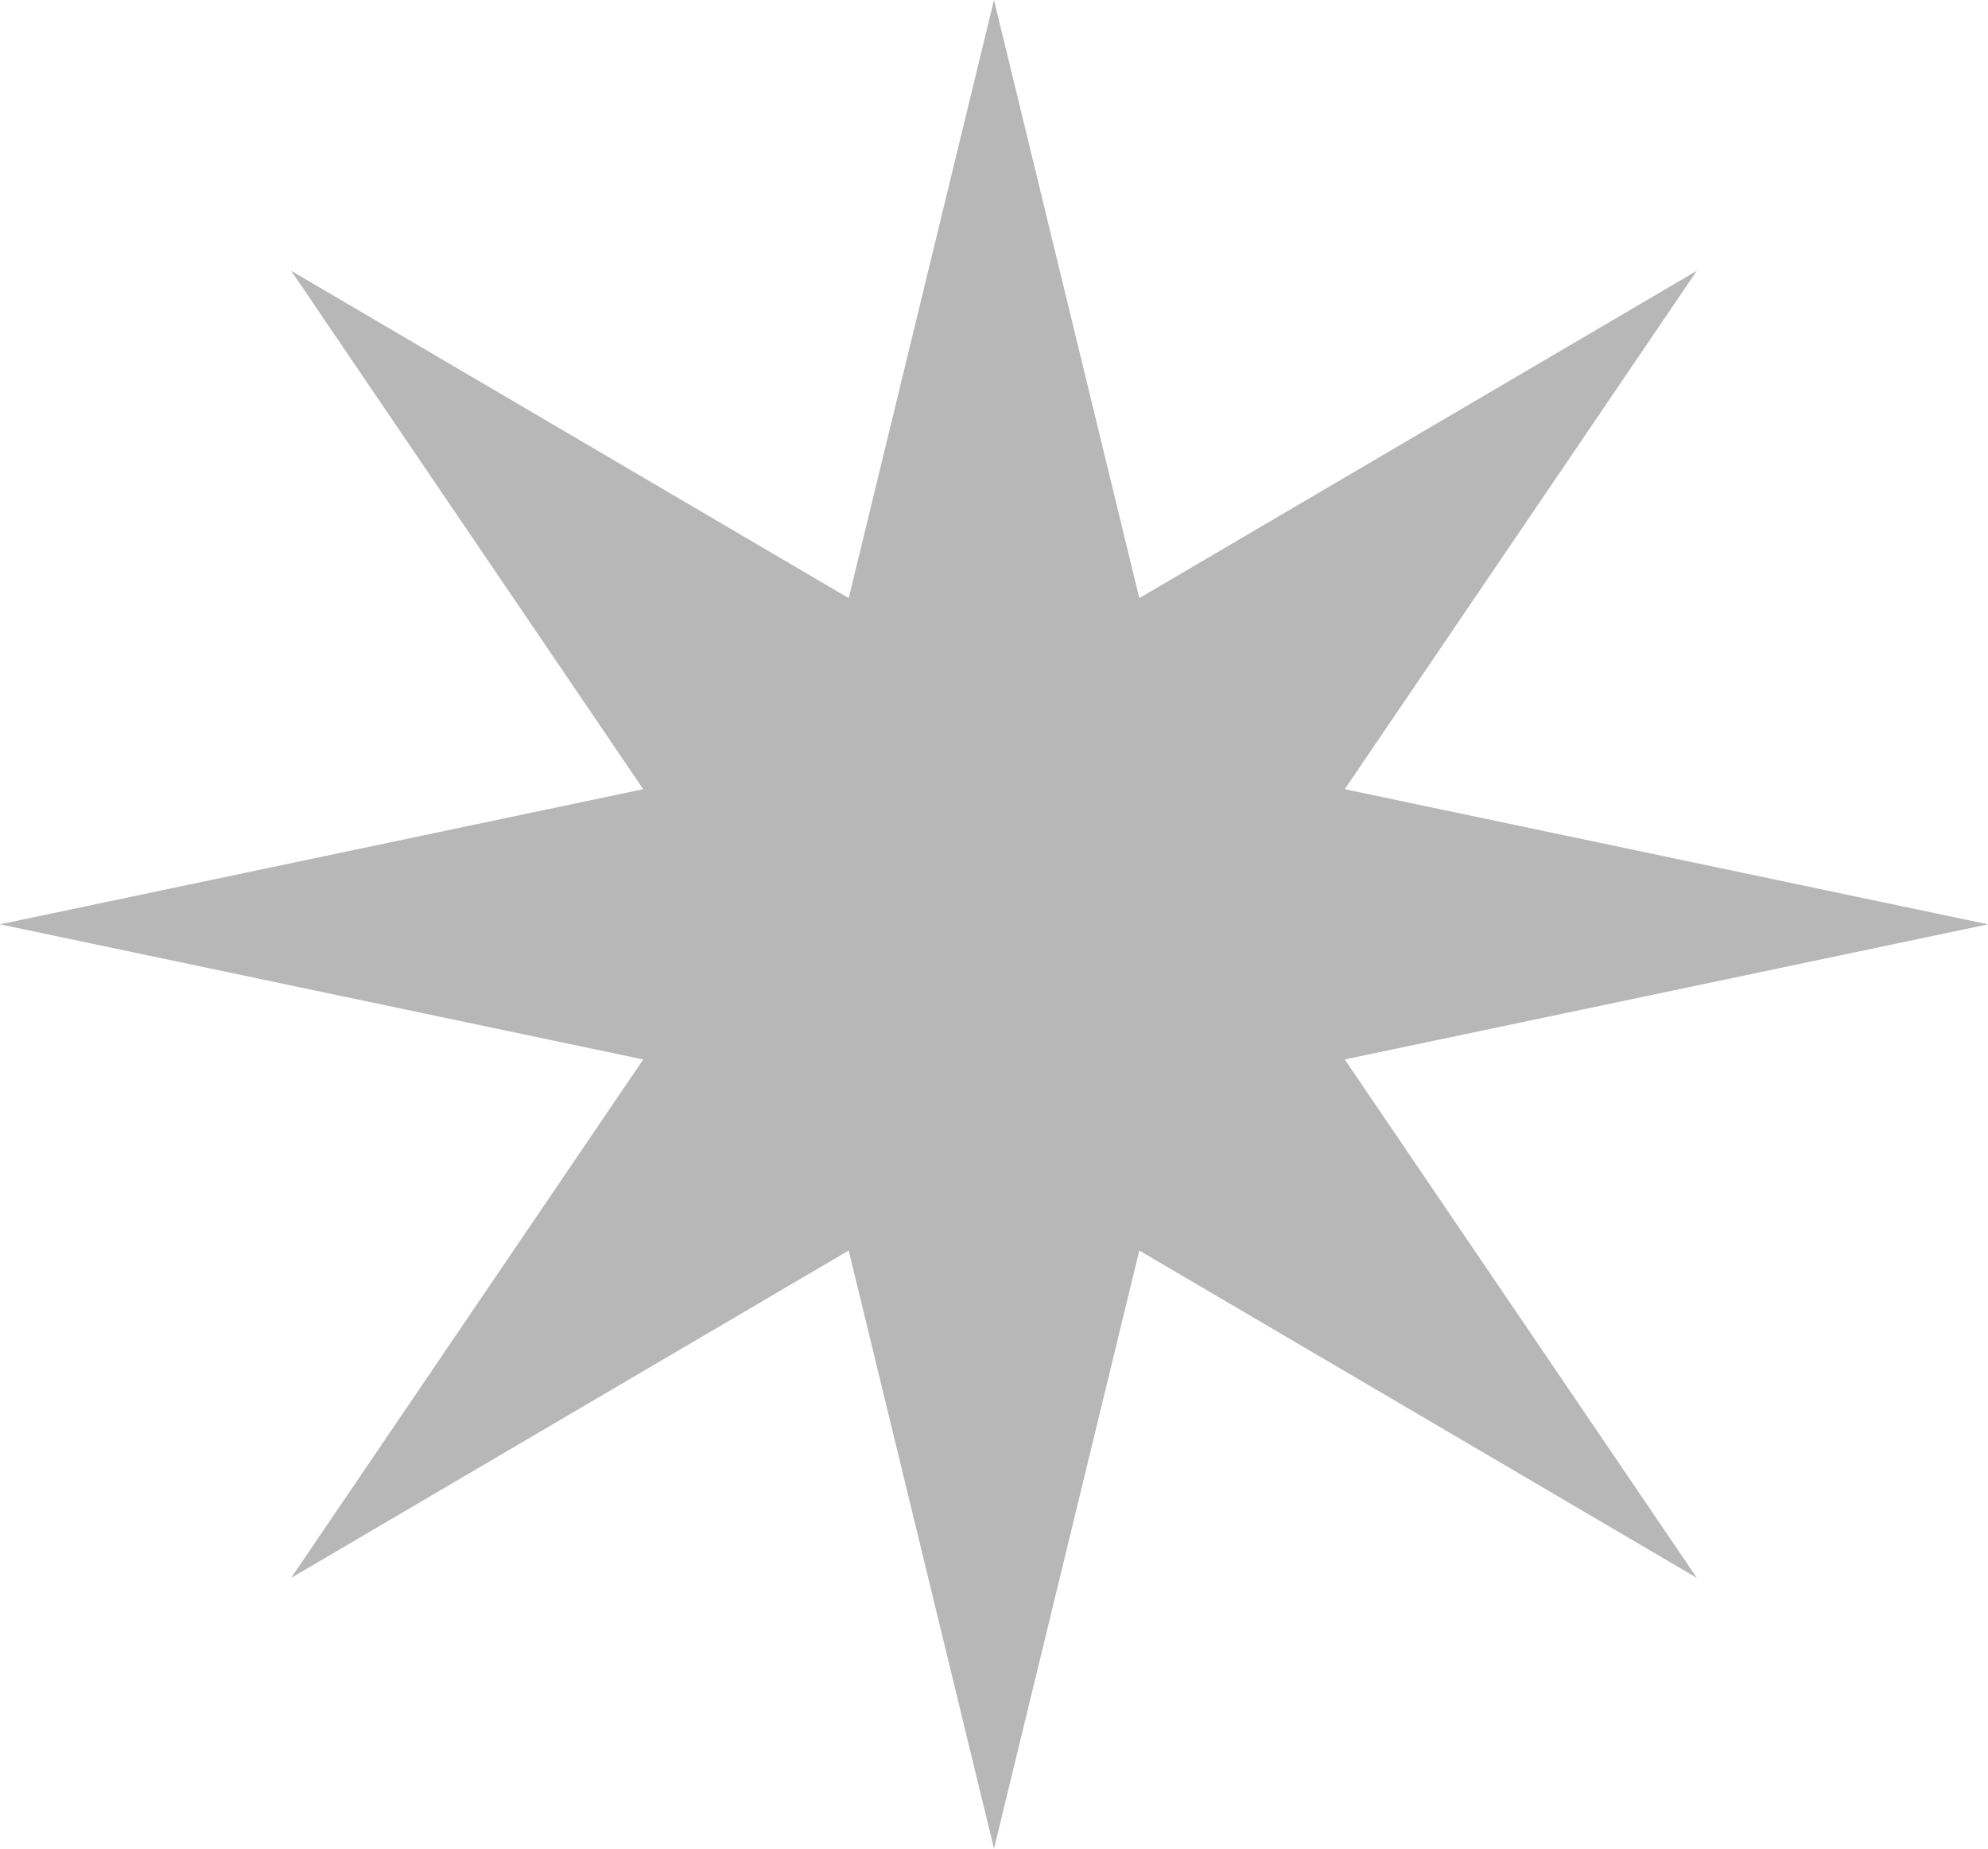 <?xml version="1.0" encoding="UTF-8"?> <svg xmlns="http://www.w3.org/2000/svg" width="57" height="53" viewBox="0 0 57 53" fill="none"><path d="M28.5 0L32.666 17.148L48.653 7.762L38.557 22.626L57 26.5L38.557 30.374L48.653 45.238L32.666 35.852L28.5 53L24.334 35.852L8.347 45.238L18.443 30.374L0 26.5L18.443 22.626L8.347 7.762L24.334 17.148L28.5 0Z" fill="#B7B7B7"></path></svg> 